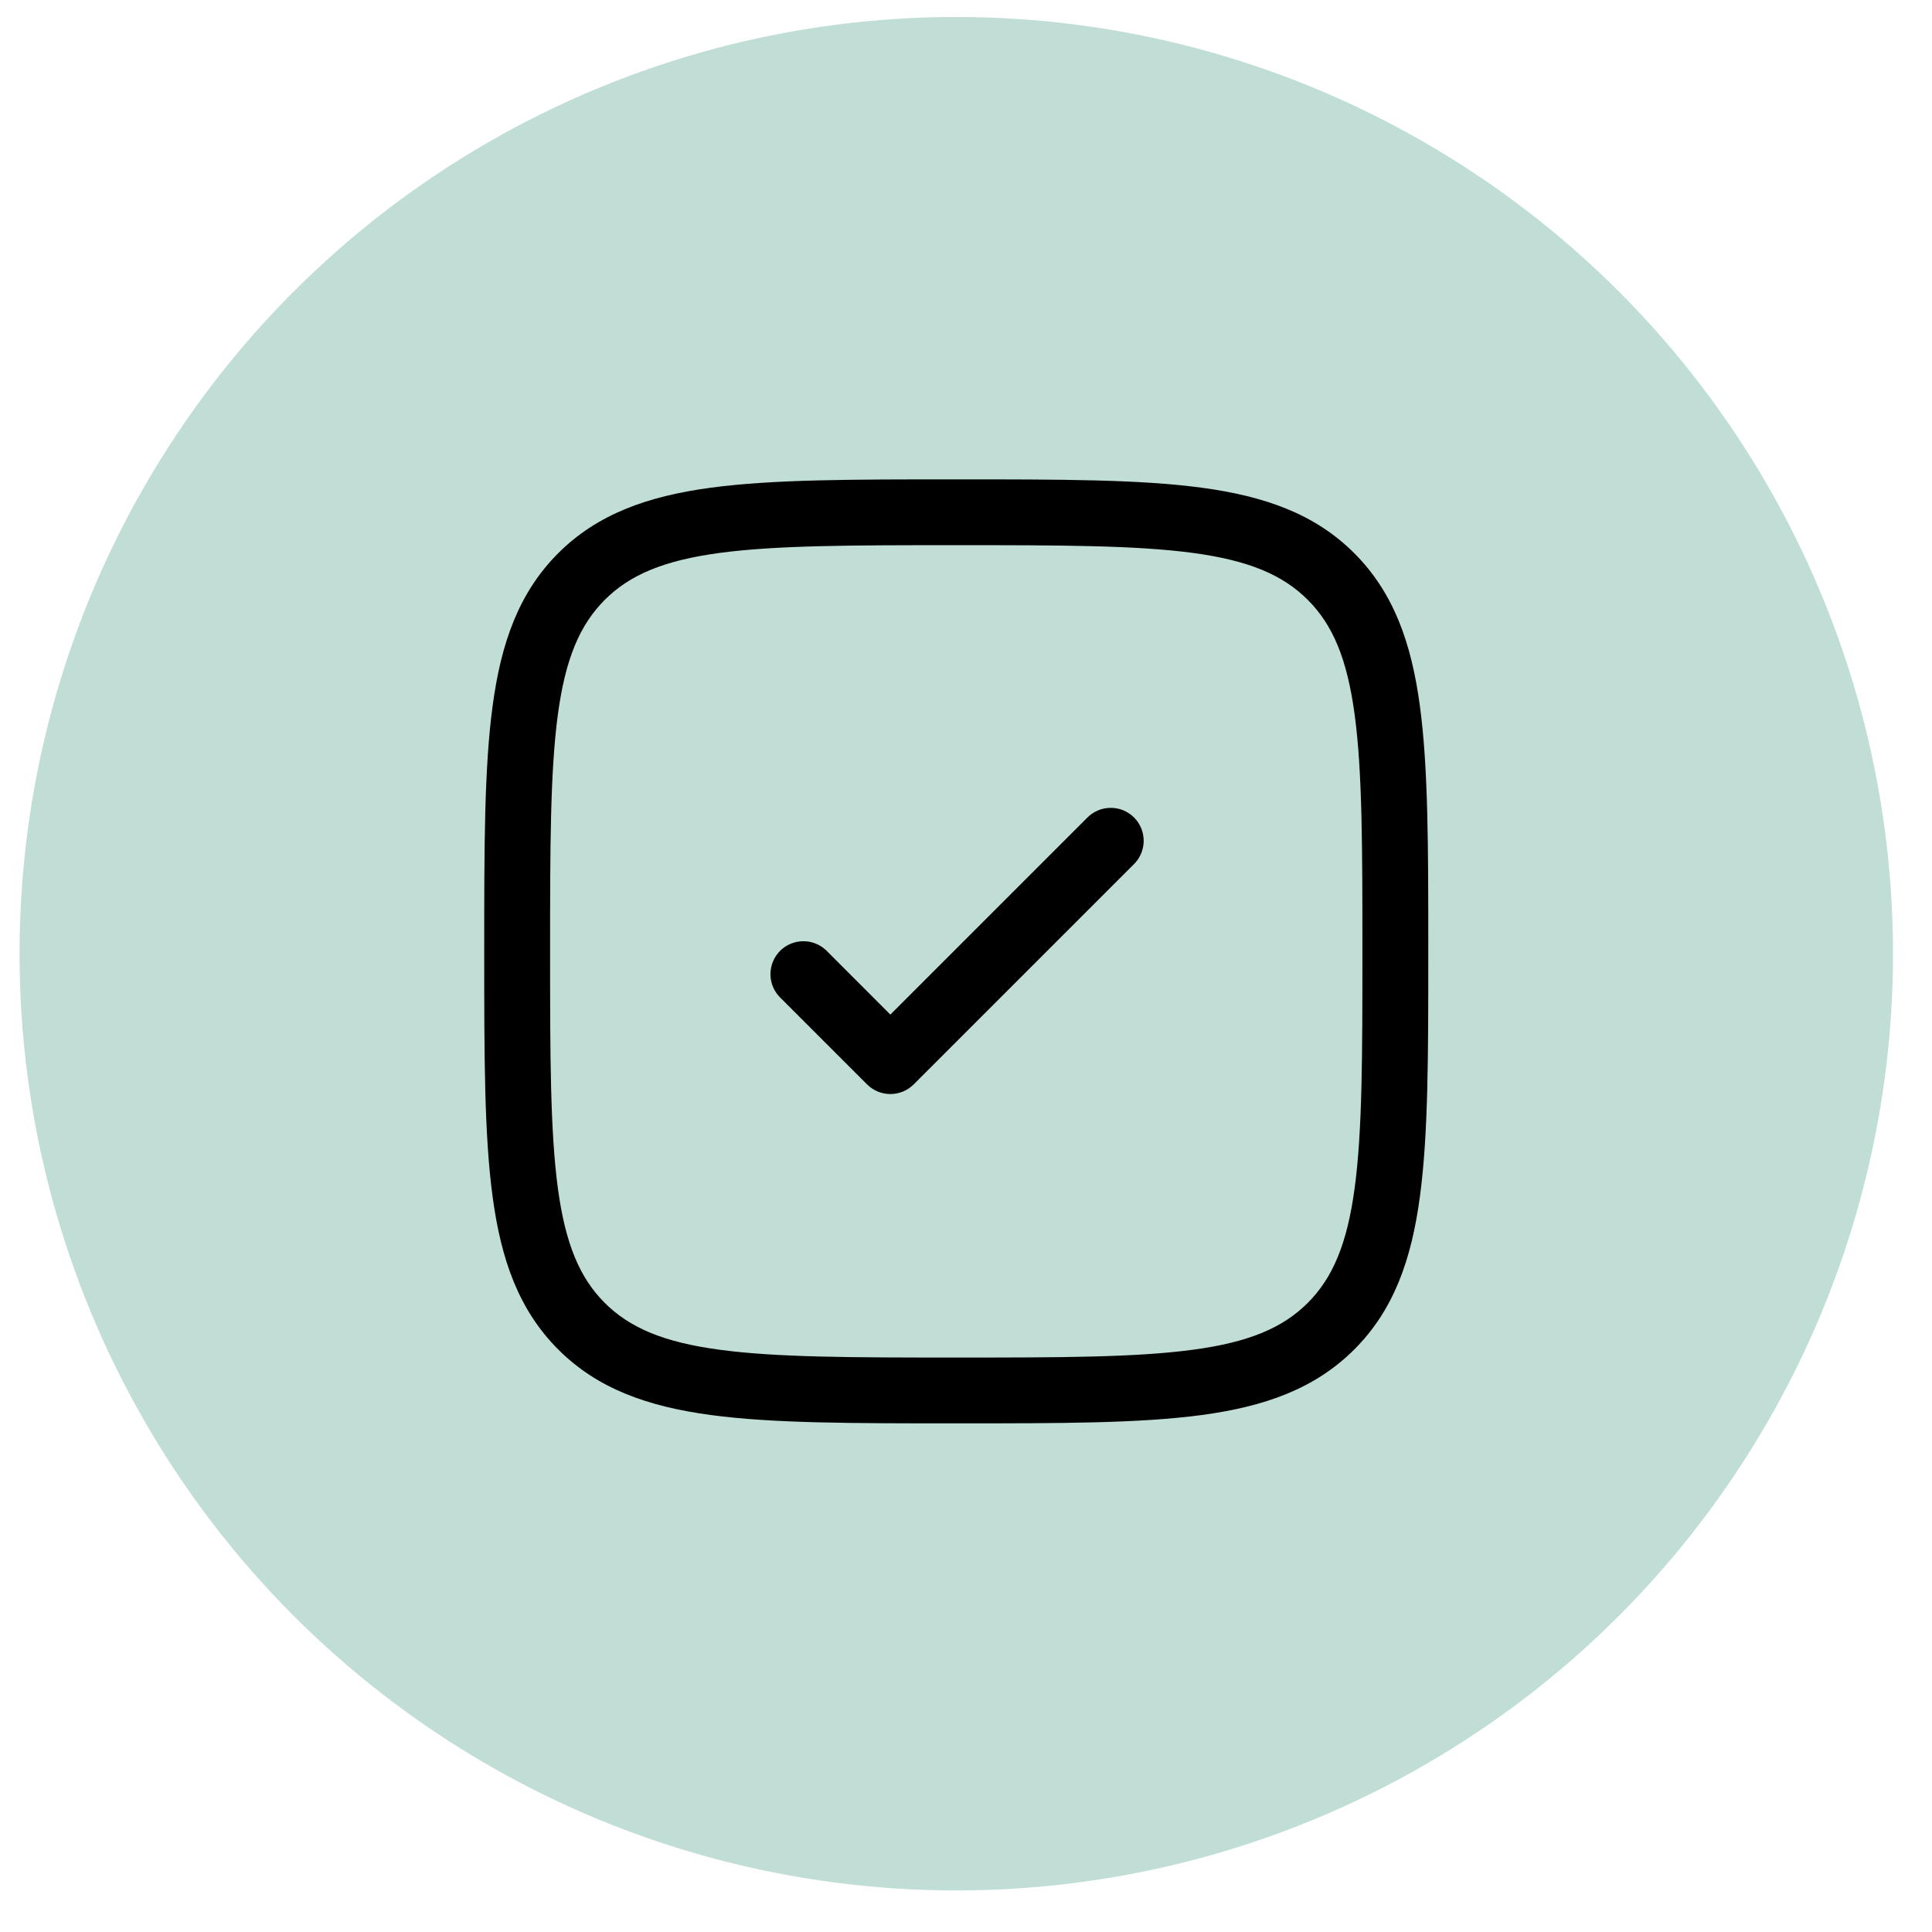 <svg xmlns="http://www.w3.org/2000/svg" fill="none" viewBox="0 0 33 33" height="33" width="33">
<g clip-path="url(#clip0_4573_9617)">
<circle fill="#C0DDD6" r="16" cy="16.29" cx="16.334"></circle>
<path fill="black" d="M19.356 14.773C19.411 14.721 19.456 14.659 19.486 14.59C19.517 14.521 19.534 14.446 19.535 14.371C19.536 14.295 19.522 14.22 19.494 14.15C19.466 14.08 19.424 14.017 19.37 13.963C19.317 13.91 19.253 13.868 19.183 13.839C19.113 13.811 19.038 13.797 18.962 13.799C18.887 13.8 18.812 13.816 18.744 13.847C18.674 13.878 18.612 13.922 18.561 13.977L15.208 17.33L14.106 16.227C13.999 16.128 13.858 16.074 13.713 16.077C13.567 16.079 13.428 16.138 13.325 16.241C13.222 16.344 13.163 16.483 13.16 16.629C13.157 16.775 13.211 16.916 13.311 17.023L14.811 18.523C14.916 18.628 15.059 18.687 15.208 18.687C15.357 18.687 15.5 18.628 15.606 18.523L19.356 14.773Z"></path>
<path fill="black" d="M16.376 8.188H16.291C14.559 8.188 13.202 8.188 12.143 8.33C11.06 8.476 10.205 8.78 9.534 9.45C8.863 10.122 8.559 10.977 8.414 12.06C8.271 13.119 8.271 14.476 8.271 16.207V16.293C8.271 18.024 8.271 19.381 8.414 20.44C8.559 21.523 8.864 22.378 9.534 23.049C10.205 23.721 11.06 24.024 12.144 24.17C13.202 24.312 14.559 24.312 16.291 24.312H16.376C18.108 24.312 19.465 24.312 20.524 24.17C21.607 24.024 22.462 23.72 23.133 23.049C23.804 22.378 24.108 21.523 24.253 20.439C24.396 19.381 24.396 18.024 24.396 16.293V16.207C24.396 14.476 24.396 13.119 24.253 12.06C24.108 10.977 23.803 10.122 23.133 9.45C22.462 8.779 21.607 8.476 20.523 8.33C19.465 8.188 18.108 8.188 16.376 8.188ZM10.33 10.246C10.757 9.819 11.335 9.573 12.294 9.444C13.269 9.314 14.55 9.312 16.334 9.312C18.117 9.312 19.398 9.314 20.373 9.444C21.332 9.573 21.91 9.819 22.338 10.246C22.765 10.674 23.01 11.251 23.139 12.21C23.27 13.185 23.271 14.466 23.271 16.25C23.271 18.034 23.27 19.314 23.139 20.29C23.01 21.249 22.764 21.827 22.337 22.255C21.91 22.681 21.332 22.927 20.373 23.055C19.398 23.186 18.117 23.188 16.334 23.188C14.55 23.188 13.269 23.186 12.294 23.055C11.335 22.927 10.757 22.68 10.329 22.254C9.902 21.826 9.657 21.249 9.528 20.29C9.398 19.314 9.396 18.034 9.396 16.25C9.396 14.466 9.398 13.185 9.528 12.21C9.657 11.251 9.903 10.674 10.33 10.246Z" clip-rule="evenodd" fill-rule="evenodd"></path>
</g>
<defs>
<clipPath id="clip0_4573_9617">
<rect transform="translate(0.333 0.29)" fill="white" height="32" width="32"></rect>
</clipPath>
</defs>
</svg>

